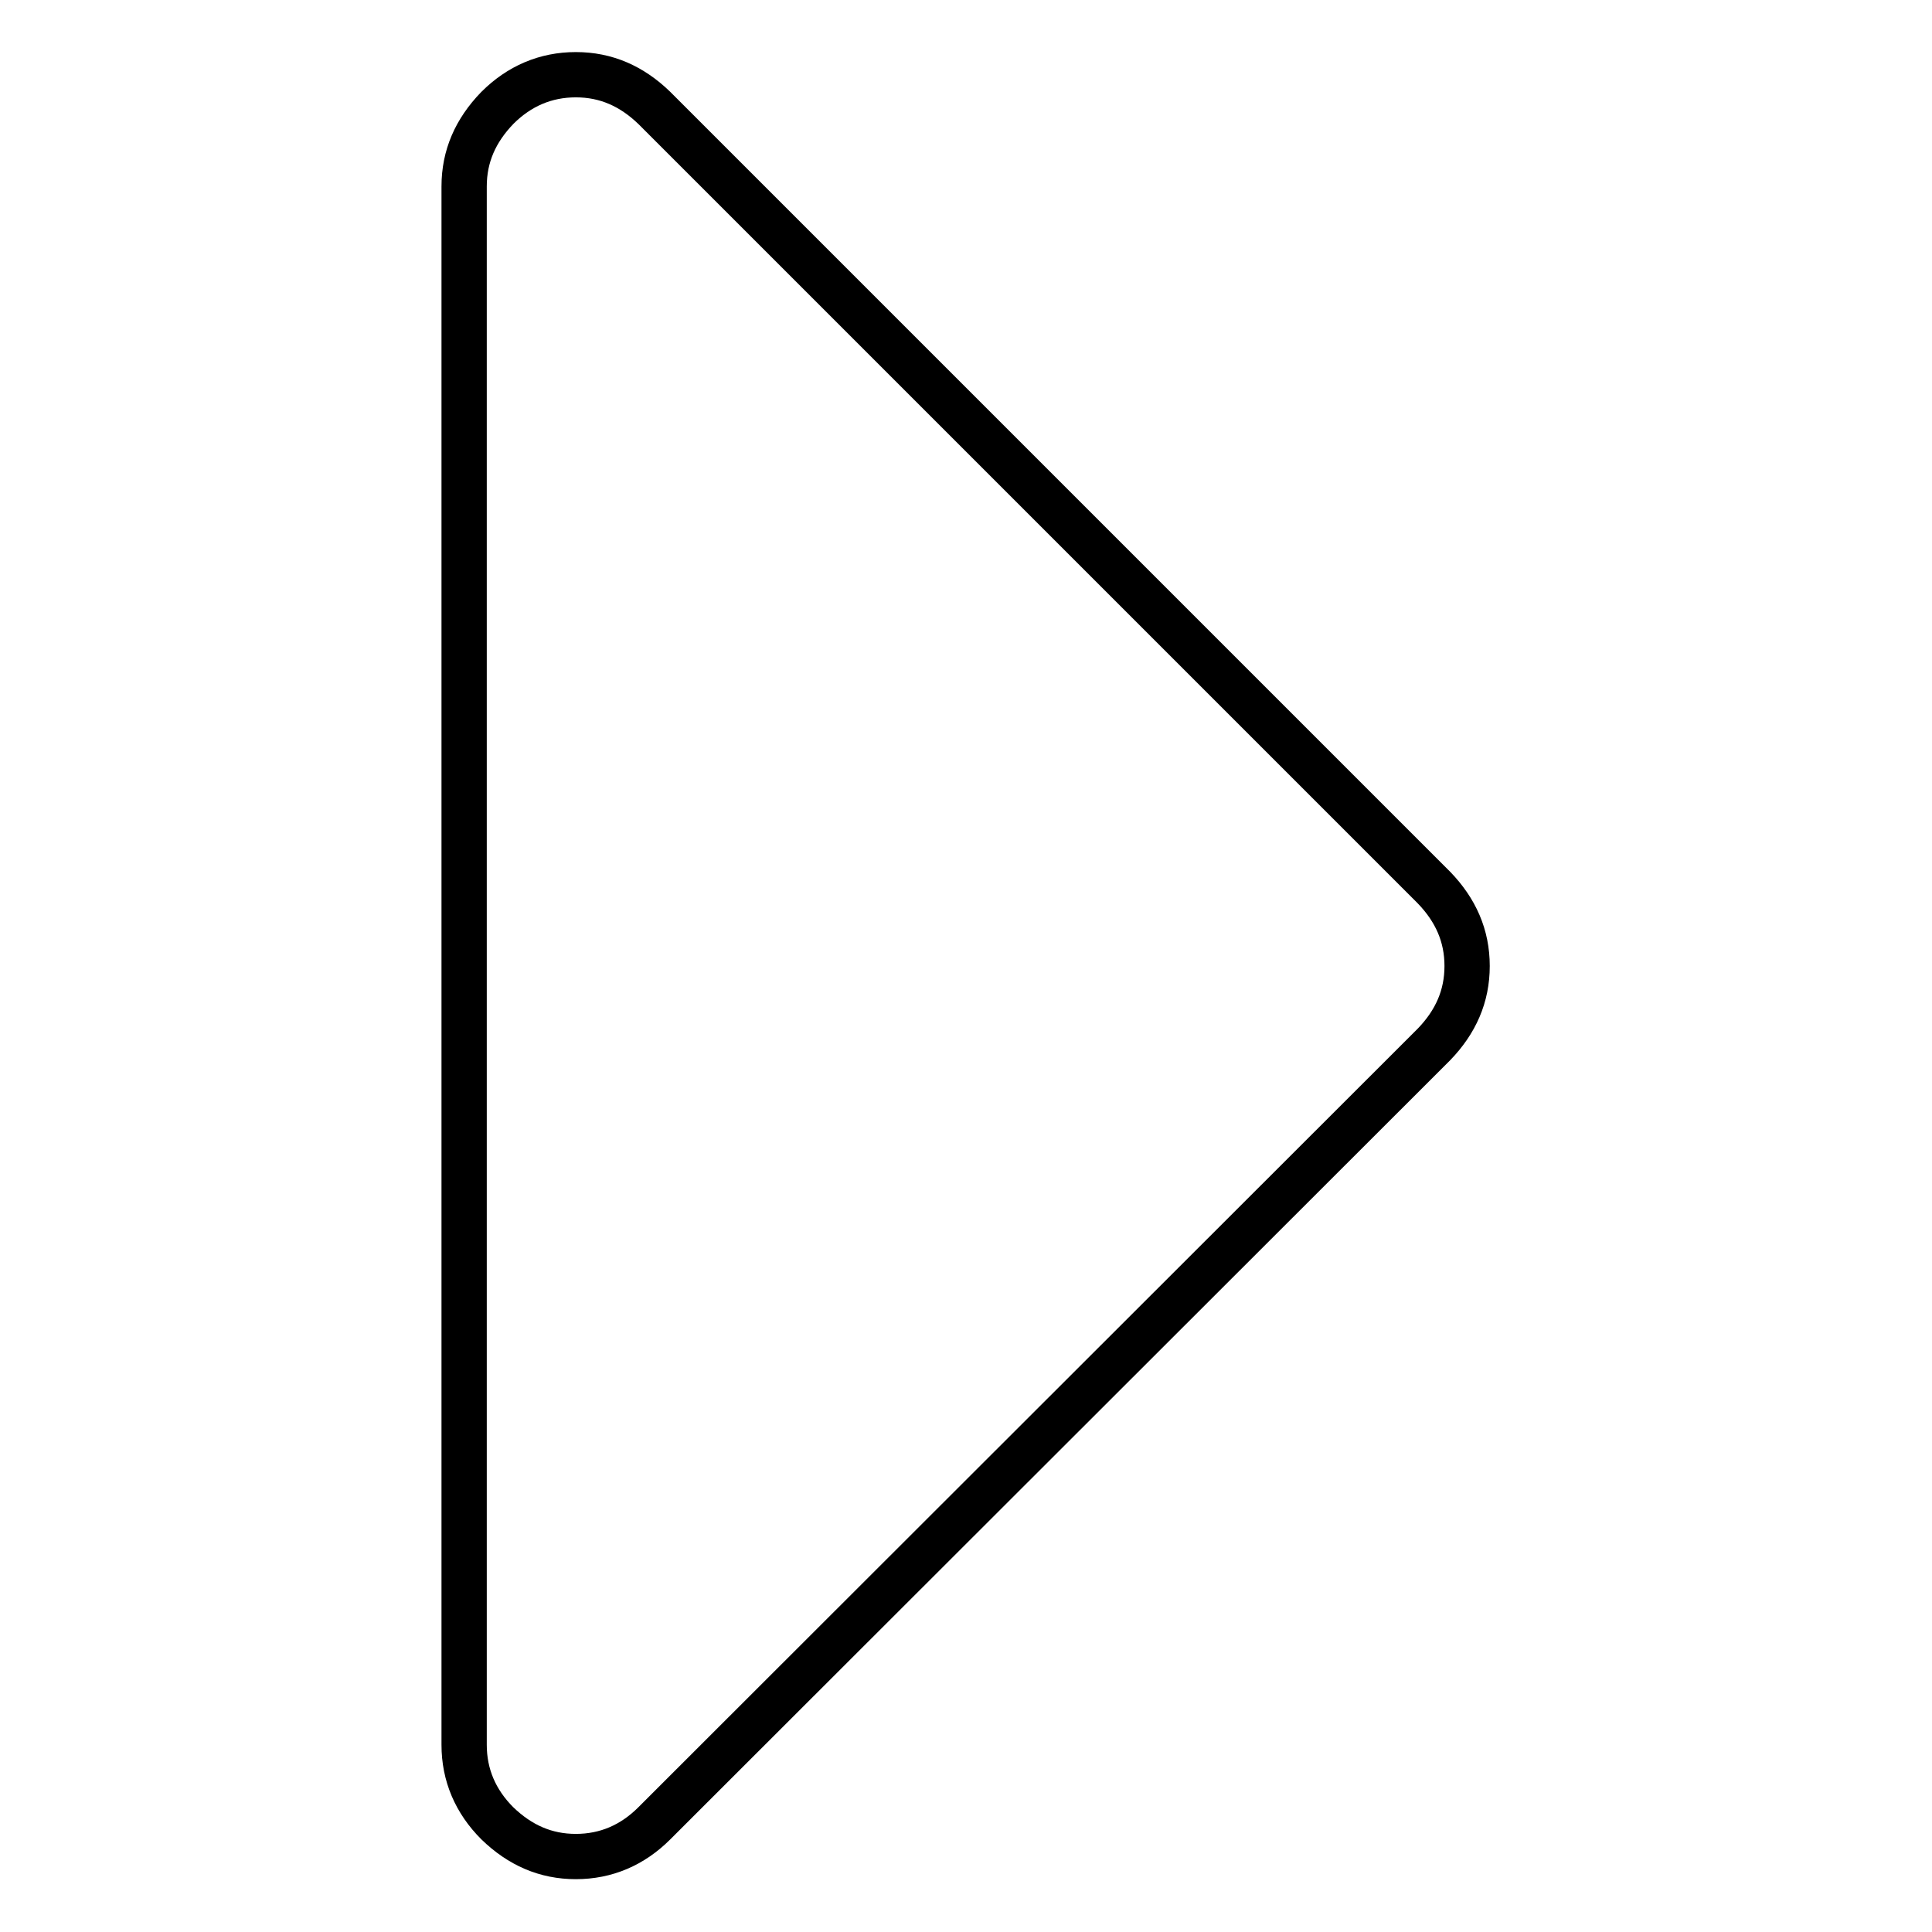<?xml version="1.0" encoding="utf-8"?>
<!-- Svg Vector Icons : http://www.onlinewebfonts.com/icon -->
<!DOCTYPE svg PUBLIC "-//W3C//DTD SVG 1.1//EN" "http://www.w3.org/Graphics/SVG/1.1/DTD/svg11.dtd">
<svg version="1.1" xmlns="http://www.w3.org/2000/svg" xmlns:xlink="http://www.w3.org/1999/xlink" x="0px" y="0px" viewBox="0 0 256 256" enable-background="new 0 0 256 256" xml:space="preserve">
<g> <path stroke-width="6" fill-opacity="0" stroke="#000000"  d="M194.4,128c0,4-1.5,7.4-4.4,10.4L86.7,241.6c-2.9,2.9-6.4,4.4-10.4,4.4c-4,0-7.4-1.5-10.4-4.4 c-2.9-2.9-4.4-6.4-4.4-10.4V24.7c0-4,1.5-7.4,4.4-10.4c2.9-2.9,6.4-4.4,10.4-4.4c4,0,7.4,1.5,10.4,4.4L190,117.6 C192.9,120.6,194.4,124,194.4,128z"/></g>
</svg>
